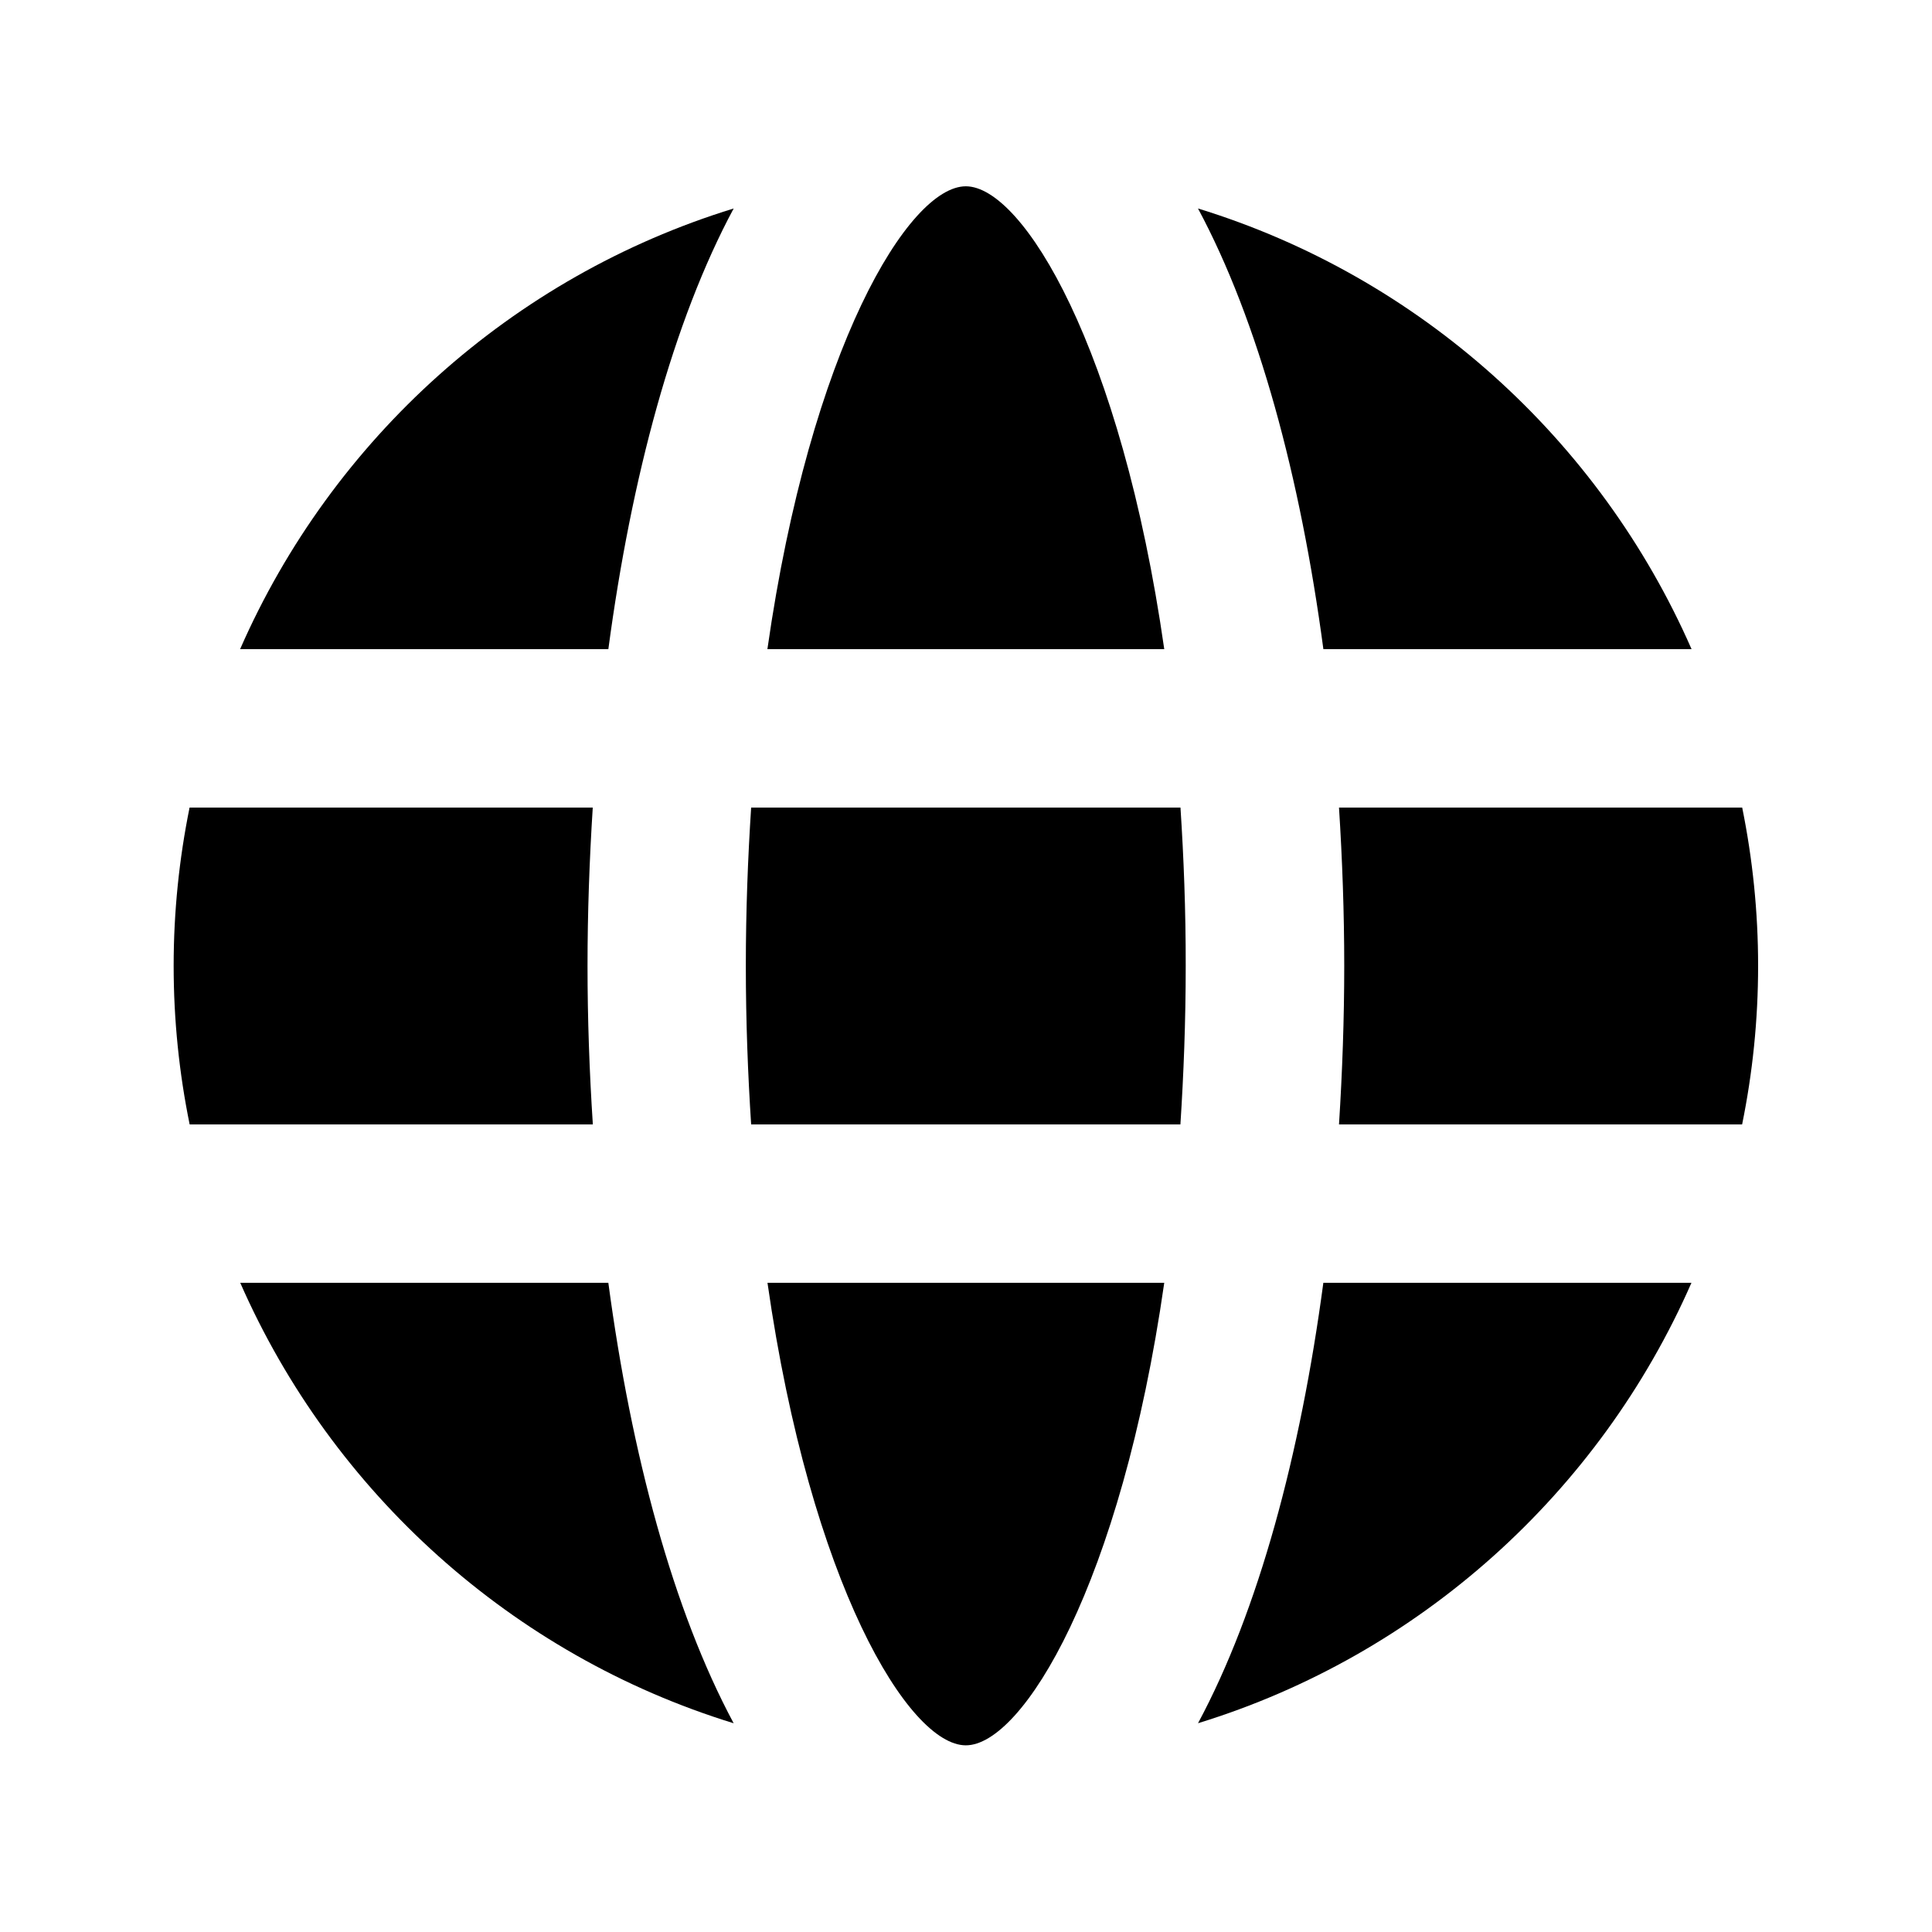 <?xml version="1.0" encoding="UTF-8"?>
<!-- Uploaded to: ICON Repo, www.iconrepo.com, Generator: ICON Repo Mixer Tools -->
<svg fill="#000000" width="800px" height="800px" version="1.1" viewBox="144 144 512 512" xmlns="http://www.w3.org/2000/svg">
 <g>
  <path d="m452.54 316.03c-11.441-79.855-37.473-122.66-52.586-122.66s-41.164 42.801-52.586 122.66z"/>
  <path d="m605.68 441.98c2.769-13.582 4.238-27.629 4.238-42.027 0-14.359-1.469-28.383-4.219-41.941h-106.85c0.883 13.875 1.387 27.918 1.387 41.941 0 14.066-0.504 28.109-1.387 42.027z"/>
  <path d="m456.84 358.02h-113.78c-0.859 13.266-1.406 27.164-1.406 41.941 0 14.801 0.547 28.738 1.406 42.027h113.76c0.859-13.289 1.406-27.227 1.406-42.027 0.02-14.777-0.523-28.676-1.387-41.941z"/>
  <path d="m347.39 483.96c11.441 79.812 37.449 122.57 52.562 122.57s41.145-42.762 52.586-122.57z"/>
  <path d="m299.7 399.96c0-14.023 0.504-28.066 1.387-41.941h-106.85c-2.75 13.562-4.219 27.582-4.219 41.941 0 14.379 1.469 28.445 4.242 42.027h106.85c-0.906-13.918-1.41-27.965-1.41-42.027z"/>
  <path d="m494.7 483.96c-6.086 45.512-17.172 86.844-33.211 116.71 58.652-18.012 106.39-61.109 130.76-116.71z"/>
  <path d="m305.22 483.96h-97.551c24.395 55.59 72.109 98.688 130.76 116.72-16.02-29.871-27.121-71.207-33.211-116.72z"/>
  <path d="m494.71 316.03h97.57c-24.371-55.629-72.109-98.746-130.8-116.78 16.039 29.871 27.145 71.246 33.23 116.78z"/>
  <path d="m305.22 316.03c6.086-45.531 17.172-86.906 33.211-116.78-58.695 18.031-106.43 61.148-130.8 116.78z"/>
 </g>
</svg>